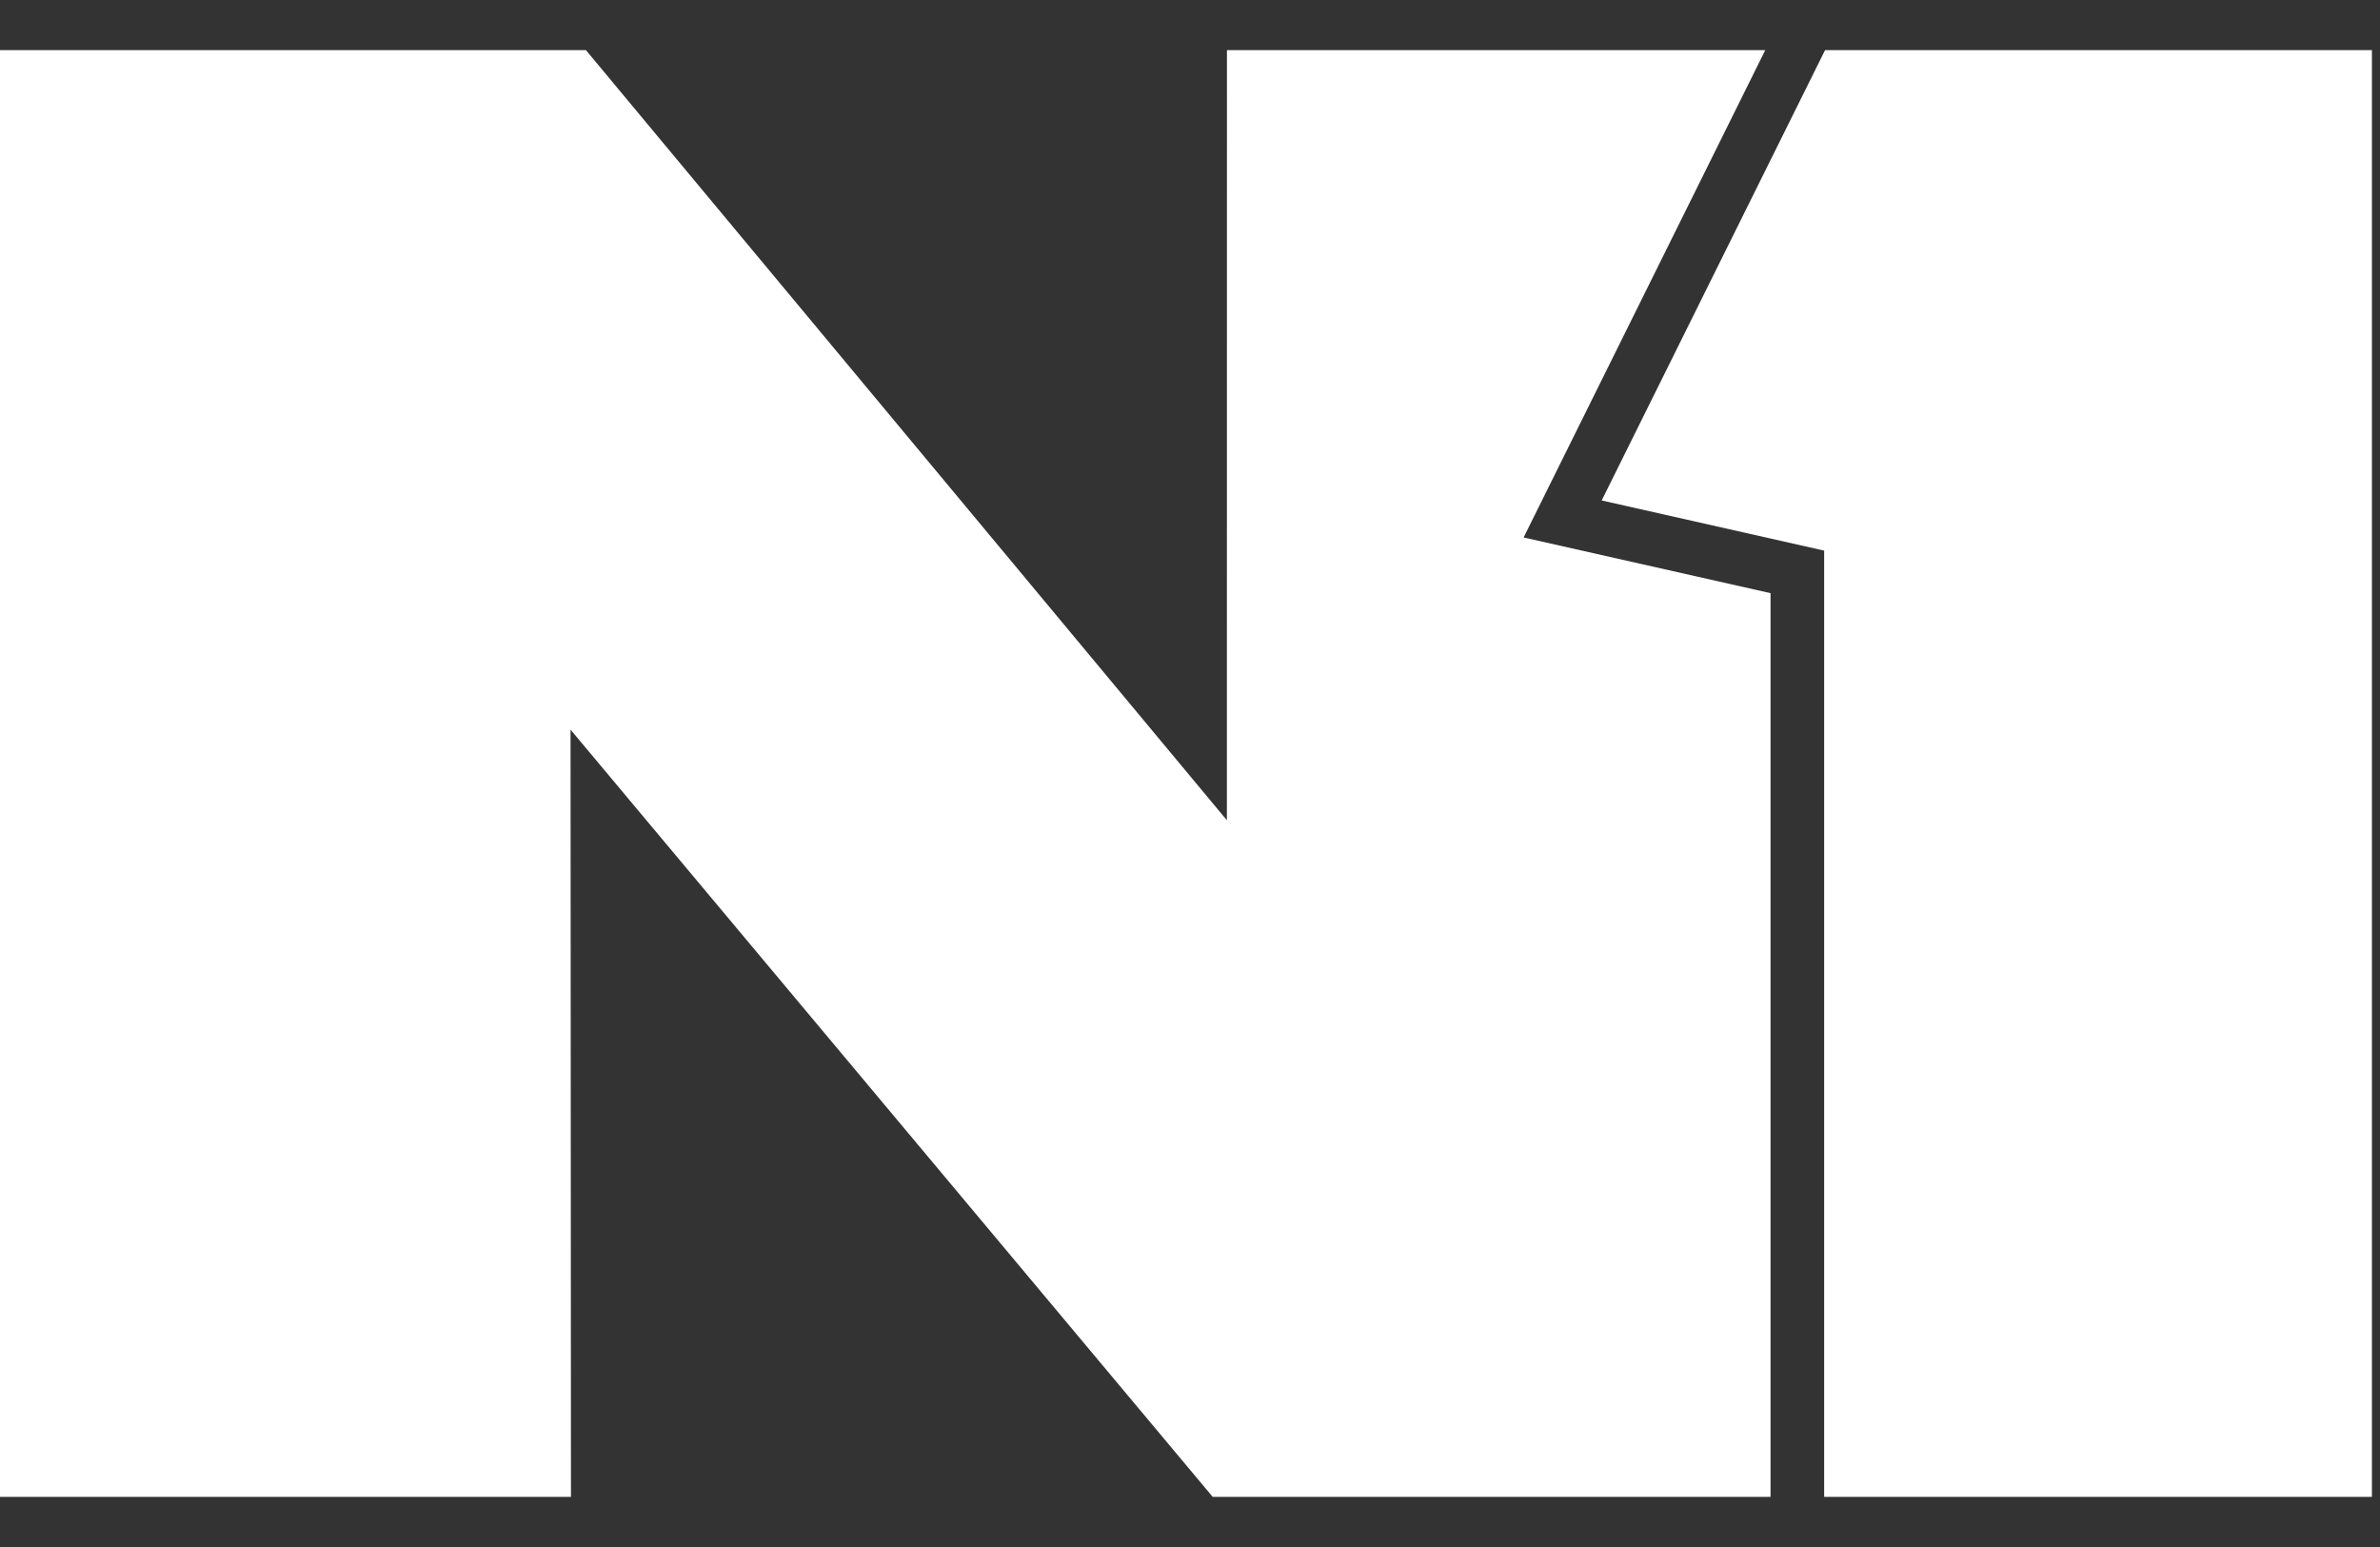 <svg width="40" height="26" viewBox="0 0 40 26" fill="none" xmlns="http://www.w3.org/2000/svg">
<rect x="0" y="0" width="40" height="26" fill="#333333" stroke="none"/>
<g clip-path="url(#clip0_377_83971)">
<path d="M29.757 25.157V9.969L25.607 9.033L29.668 0.843H20.621L20.62 13.786L9.848 0.843H0V25.157H9.596L9.589 12.263L20.381 25.157H29.757Z" fill="white"/>
<path d="M30.673 0.843L26.919 8.411L30.658 9.254V25.157H39.864V0.843H30.673Z" fill="white"/>
</g>
<defs>
<clipPath id="clip0_377_83971">
<rect width="40" height="24.314" fill="white" transform="translate(0 0.843)"/>
</clipPath>
</defs>
</svg>
